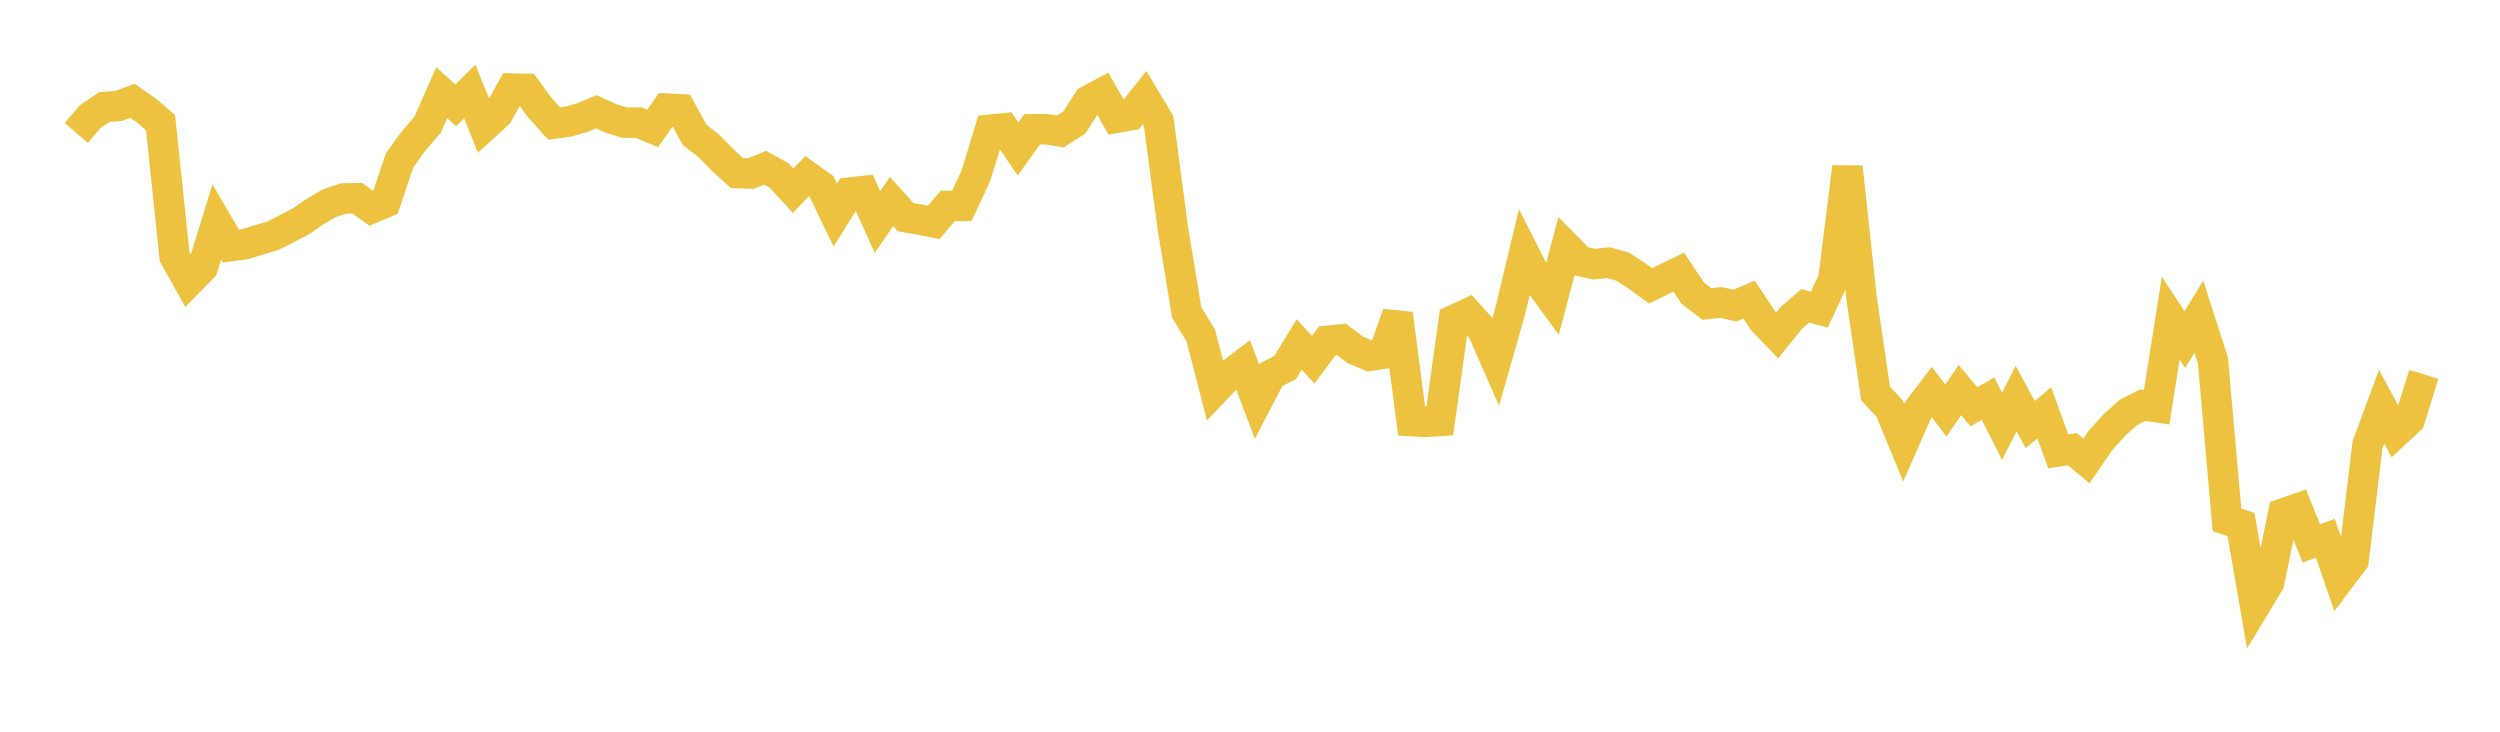 <svg width="164" height="48" xmlns="http://www.w3.org/2000/svg" xmlns:xlink="http://www.w3.org/1999/xlink"><path fill="none" stroke="rgb(237,194,64)" stroke-width="2" d="M5,8.72L5.922,7.646L6.844,7.023L7.766,6.953L8.689,6.612L9.611,7.255L10.533,8.045L11.455,16.844L12.377,18.487L13.299,17.544L14.222,14.559L15.144,16.143L16.066,16.019L16.988,15.739L17.91,15.459L18.832,14.996L19.754,14.51L20.677,13.872L21.599,13.332L22.521,13.023L23.443,13.004L24.365,13.671L25.287,13.276L26.21,10.528L27.132,9.245L28.054,8.176L28.976,6.079L29.898,6.911L30.82,6.003L31.743,8.308L32.665,7.468L33.587,5.807L34.509,5.827L35.431,7.082L36.353,8.109L37.275,7.978L38.198,7.716L39.12,7.331L40.042,7.756L40.964,8.045L41.886,8.043L42.808,8.426L43.731,7.123L44.653,7.172L45.575,8.856L46.497,9.566L47.419,10.513L48.341,11.35L49.263,11.385L50.186,11.003L51.108,11.508L52.03,12.51L52.952,11.553L53.874,12.209L54.796,14.108L55.719,12.632L56.641,12.531L57.563,14.563L58.485,13.221L59.407,14.247L60.329,14.401L61.251,14.591L62.174,13.506L63.096,13.507L64.018,11.531L64.94,8.513L65.862,8.418L66.784,9.769L67.707,8.484L68.629,8.475L69.551,8.623L70.473,8.038L71.395,6.598L72.317,6.103L73.24,7.725L74.162,7.567L75.084,6.405L76.006,7.94L76.928,14.91L77.85,20.504L78.772,22.005L79.695,25.59L80.617,24.622L81.539,23.92L82.461,26.35L83.383,24.583L84.305,24.113L85.228,22.594L86.15,23.597L87.072,22.356L87.994,22.264L88.916,22.954L89.838,23.344L90.76,23.202L91.683,20.589L92.605,27.624L93.527,27.677L94.449,27.616L95.371,20.993L96.293,20.566L97.216,21.586L98.138,23.679L99.06,20.449L99.982,16.596L100.904,18.413L101.826,19.677L102.749,16.187L103.671,17.13L104.593,17.33L105.515,17.234L106.437,17.487L107.359,18.082L108.281,18.747L109.204,18.299L110.126,17.851L111.048,19.236L111.97,19.941L112.892,19.843L113.814,20.046L114.737,19.655L115.659,21.039L116.581,21.997L117.503,20.858L118.425,20.063L119.347,20.311L120.269,18.341L121.192,10.956L122.114,19.519L123.036,25.811L123.958,26.8L124.88,29.036L125.802,26.935L126.725,25.715L127.647,26.932L128.569,25.591L129.491,26.682L130.413,26.149L131.335,27.962L132.257,26.149L133.18,27.851L134.102,27.083L135.024,29.61L135.946,29.468L136.868,30.235L137.79,28.89L138.713,27.87L139.635,27.049L140.557,26.579L141.479,26.715L142.401,20.866L143.323,22.275L144.246,20.784L145.168,23.644L146.09,34.103L147.012,34.41L147.934,39.737L148.856,38.211L149.778,33.684L150.701,33.364L151.623,35.641L152.545,35.317L153.467,37.993L154.389,36.776L155.311,29.176L156.234,26.681L157.156,28.388L158.078,27.531L159,24.557"></path></svg>